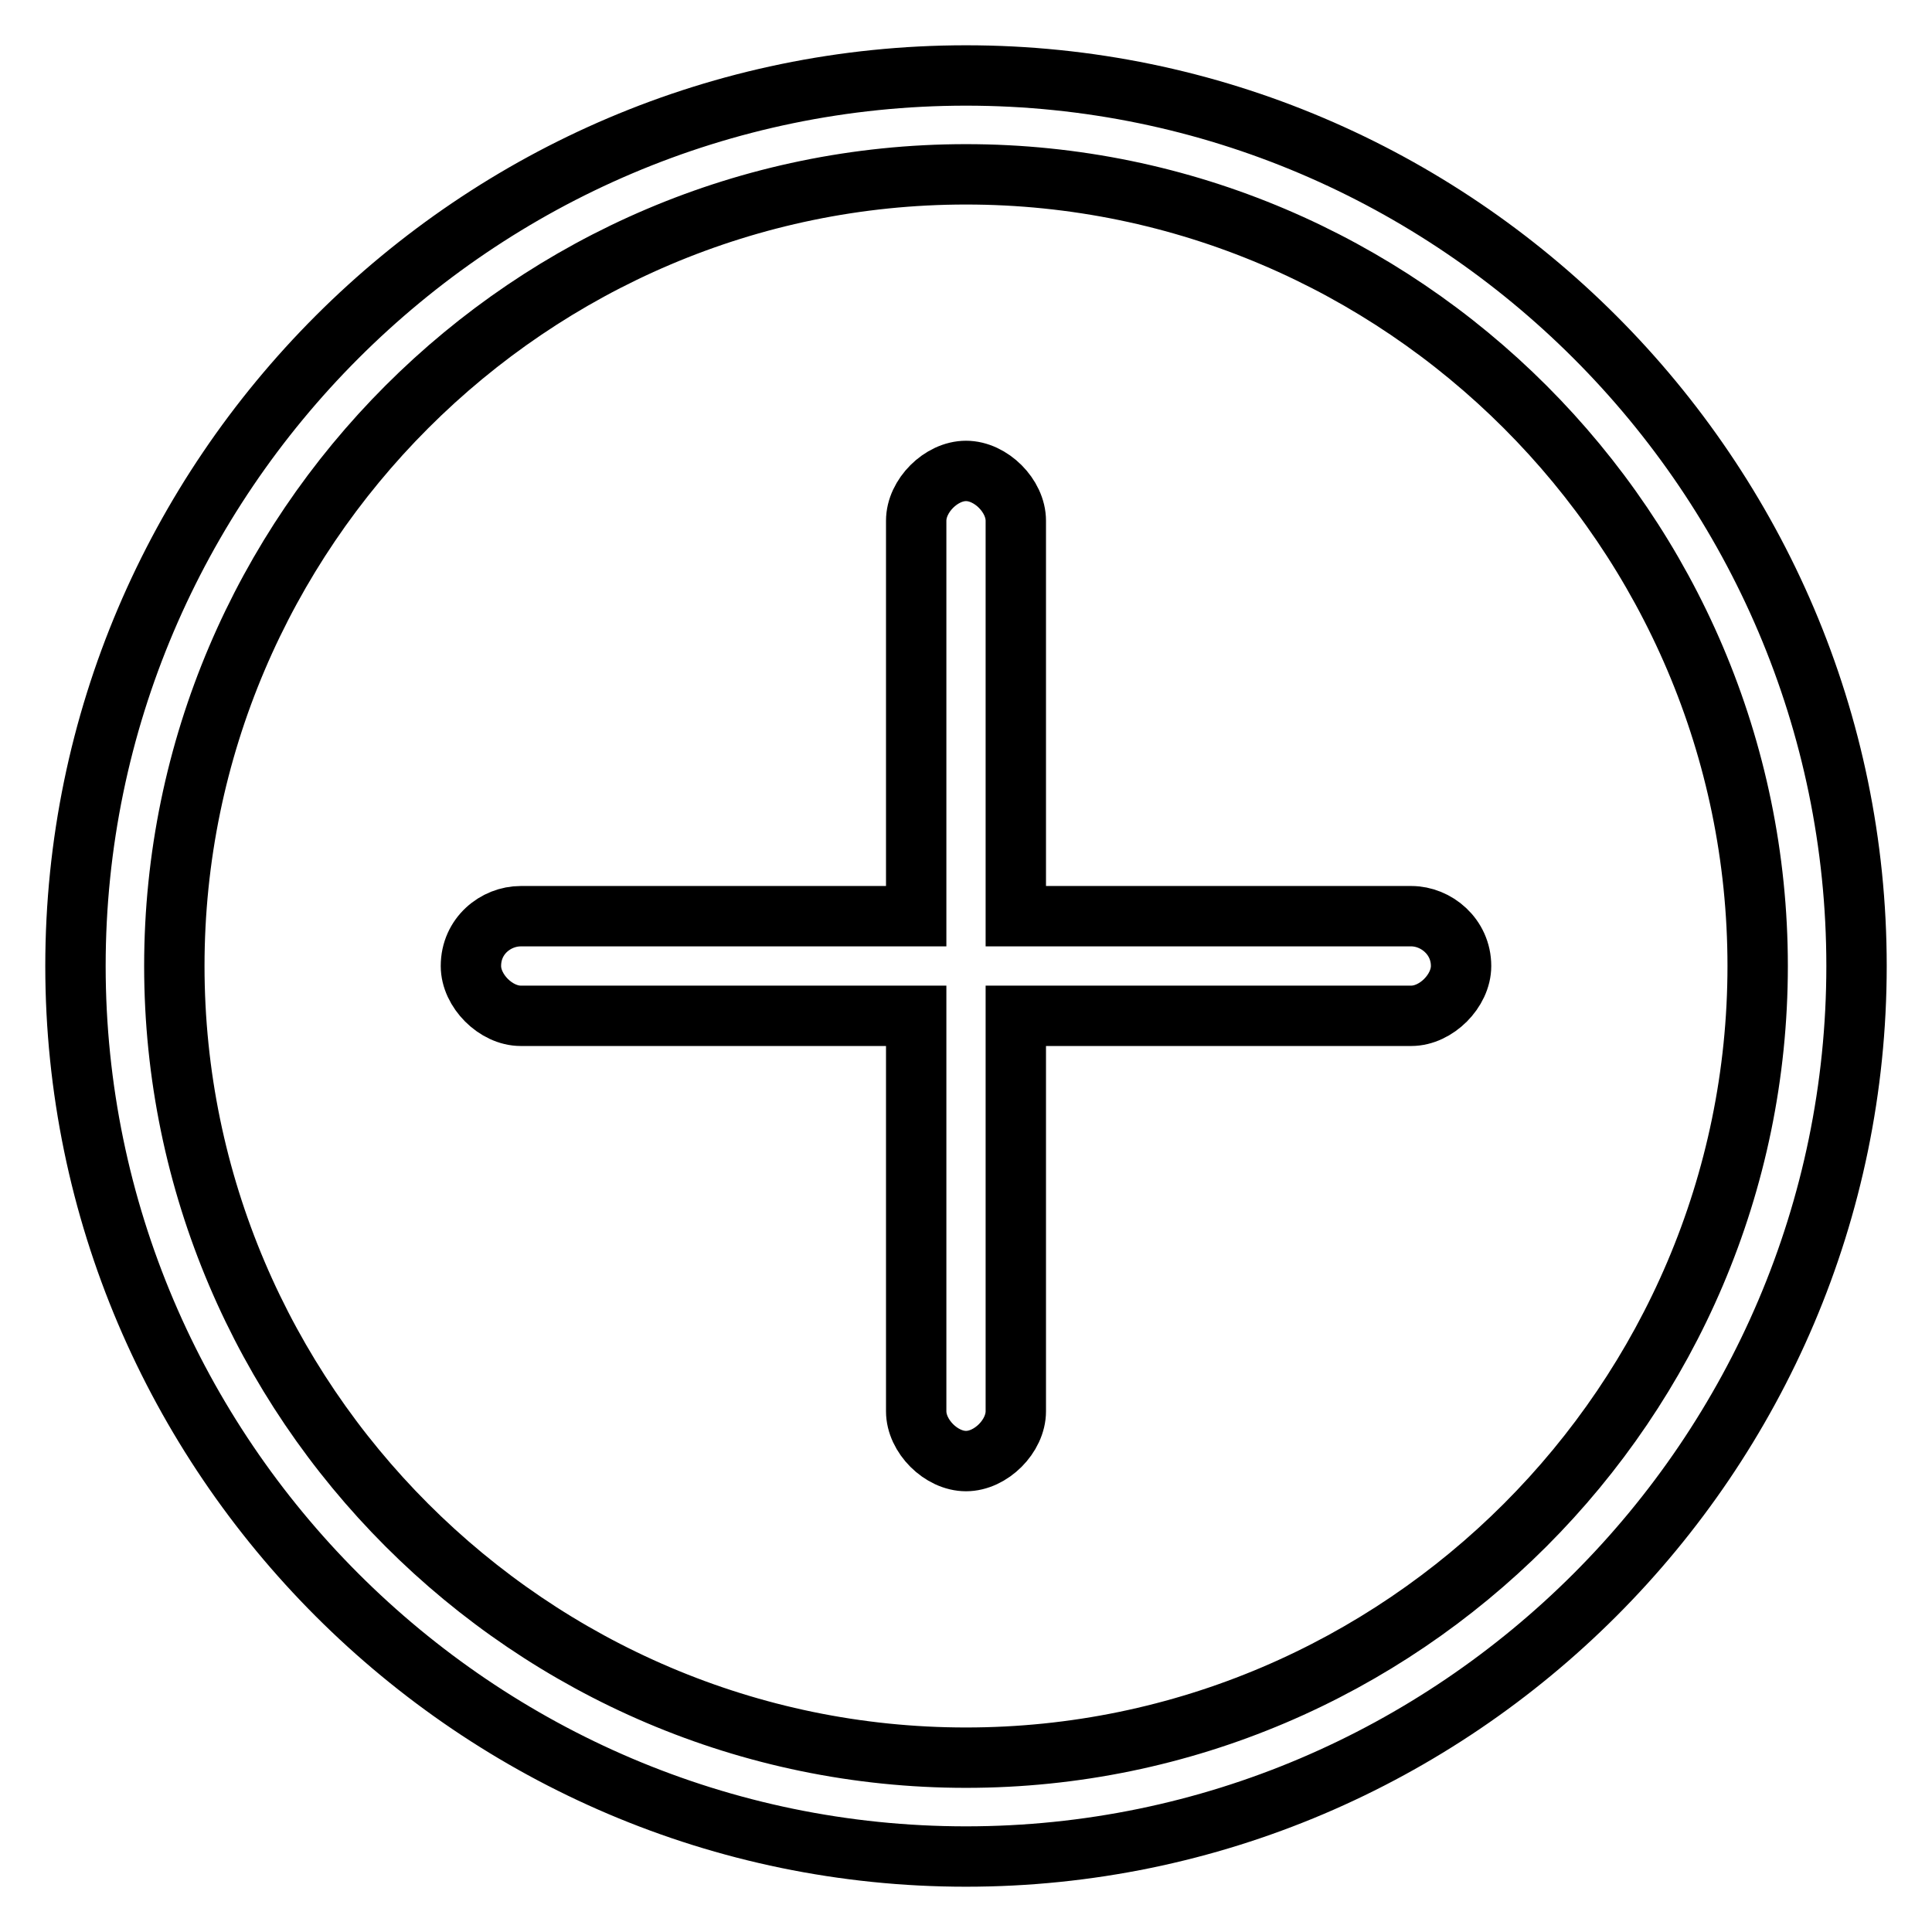 <?xml version="1.0" encoding="utf-8"?>
<!-- Svg Vector Icons : http://www.onlinewebfonts.com/icon -->
<!DOCTYPE svg PUBLIC "-//W3C//DTD SVG 1.1//EN" "http://www.w3.org/Graphics/SVG/1.1/DTD/svg11.dtd">
<svg version="1.1" xmlns="http://www.w3.org/2000/svg" xmlns:xlink="http://www.w3.org/1999/xlink" x="0px" y="0px" viewBox="0 0 256 256" enable-background="new 0 0 256 256" xml:space="preserve">
<g> <path stroke-width="8" fill-opacity="0" stroke="#000000"  d="M128,10C63.1,10,10,63.1,10,128c0,64.9,53.1,118,118,118c64.9,0,118-53.1,118-118C246,63.1,192.9,10,128,10 z M128,232.9c-57.7,0-104.9-47.2-104.9-104.9S70.3,23.1,128,23.1S232.9,70.3,232.9,128S185.7,232.9,128,232.9L128,232.9z  M187,121.4h-52.4V69c0-3.3-3.3-6.6-6.6-6.6c-3.3,0-6.6,3.3-6.6,6.6v52.4H69c-3.3,0-6.6,2.6-6.6,6.6c0,3.3,3.3,6.6,6.6,6.6h52.4 V187c0,3.3,3.3,6.6,6.6,6.6c3.3,0,6.6-3.3,6.6-6.6v-52.4H187c3.3,0,6.6-3.3,6.6-6.6C193.6,124.1,190.3,121.4,187,121.4L187,121.4z" /></g>
</svg>